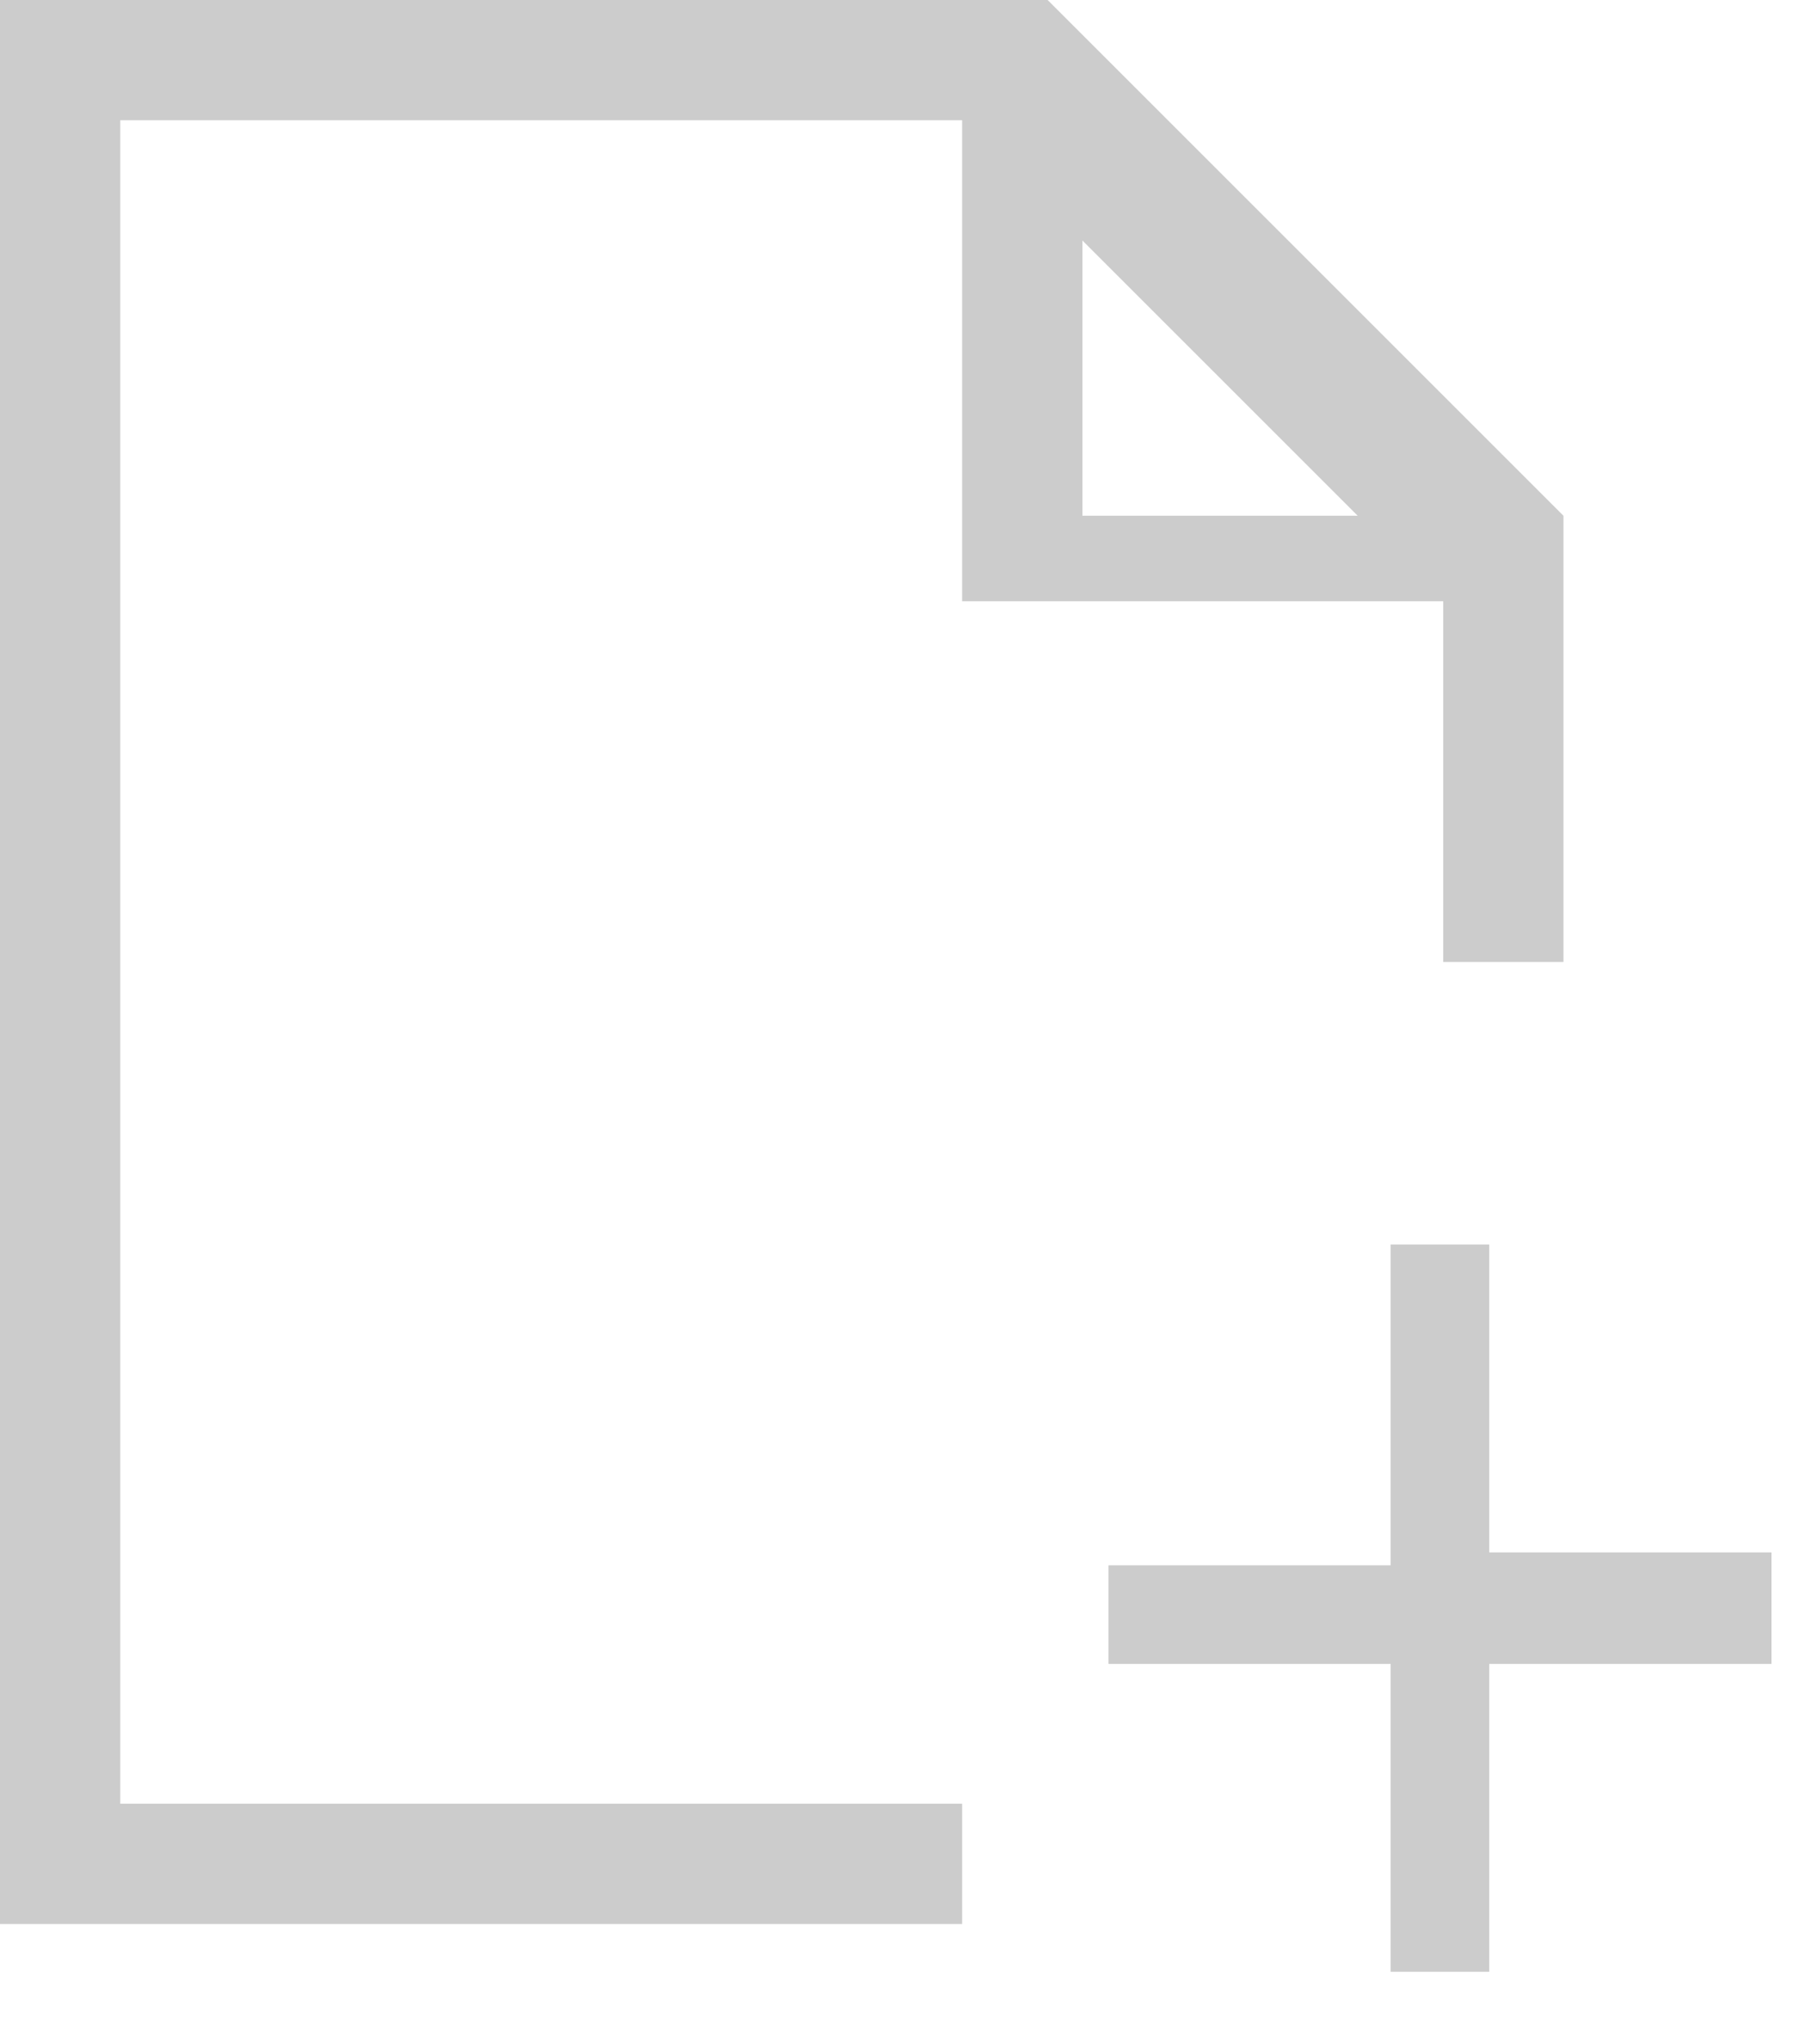 <svg width="15" height="17" viewBox="0 0 15 17" fill="none" xmlns="http://www.w3.org/2000/svg">
<path d="M14.48 13.587H12.133V16.147H11.813V13.587H9.467V13.267H11.813V10.6H12.133V13.16H14.48V13.587Z" fill="#393939" stroke="#CCCCCC" stroke-width="0.5"/>
<path d="M8 5V1H1V15H8V16H0V0H8.711L13 4.289V8H12V5H8ZM9 4.289H11.289L9 2V4.289Z" fill="#CCCCCC"/>
</svg>
